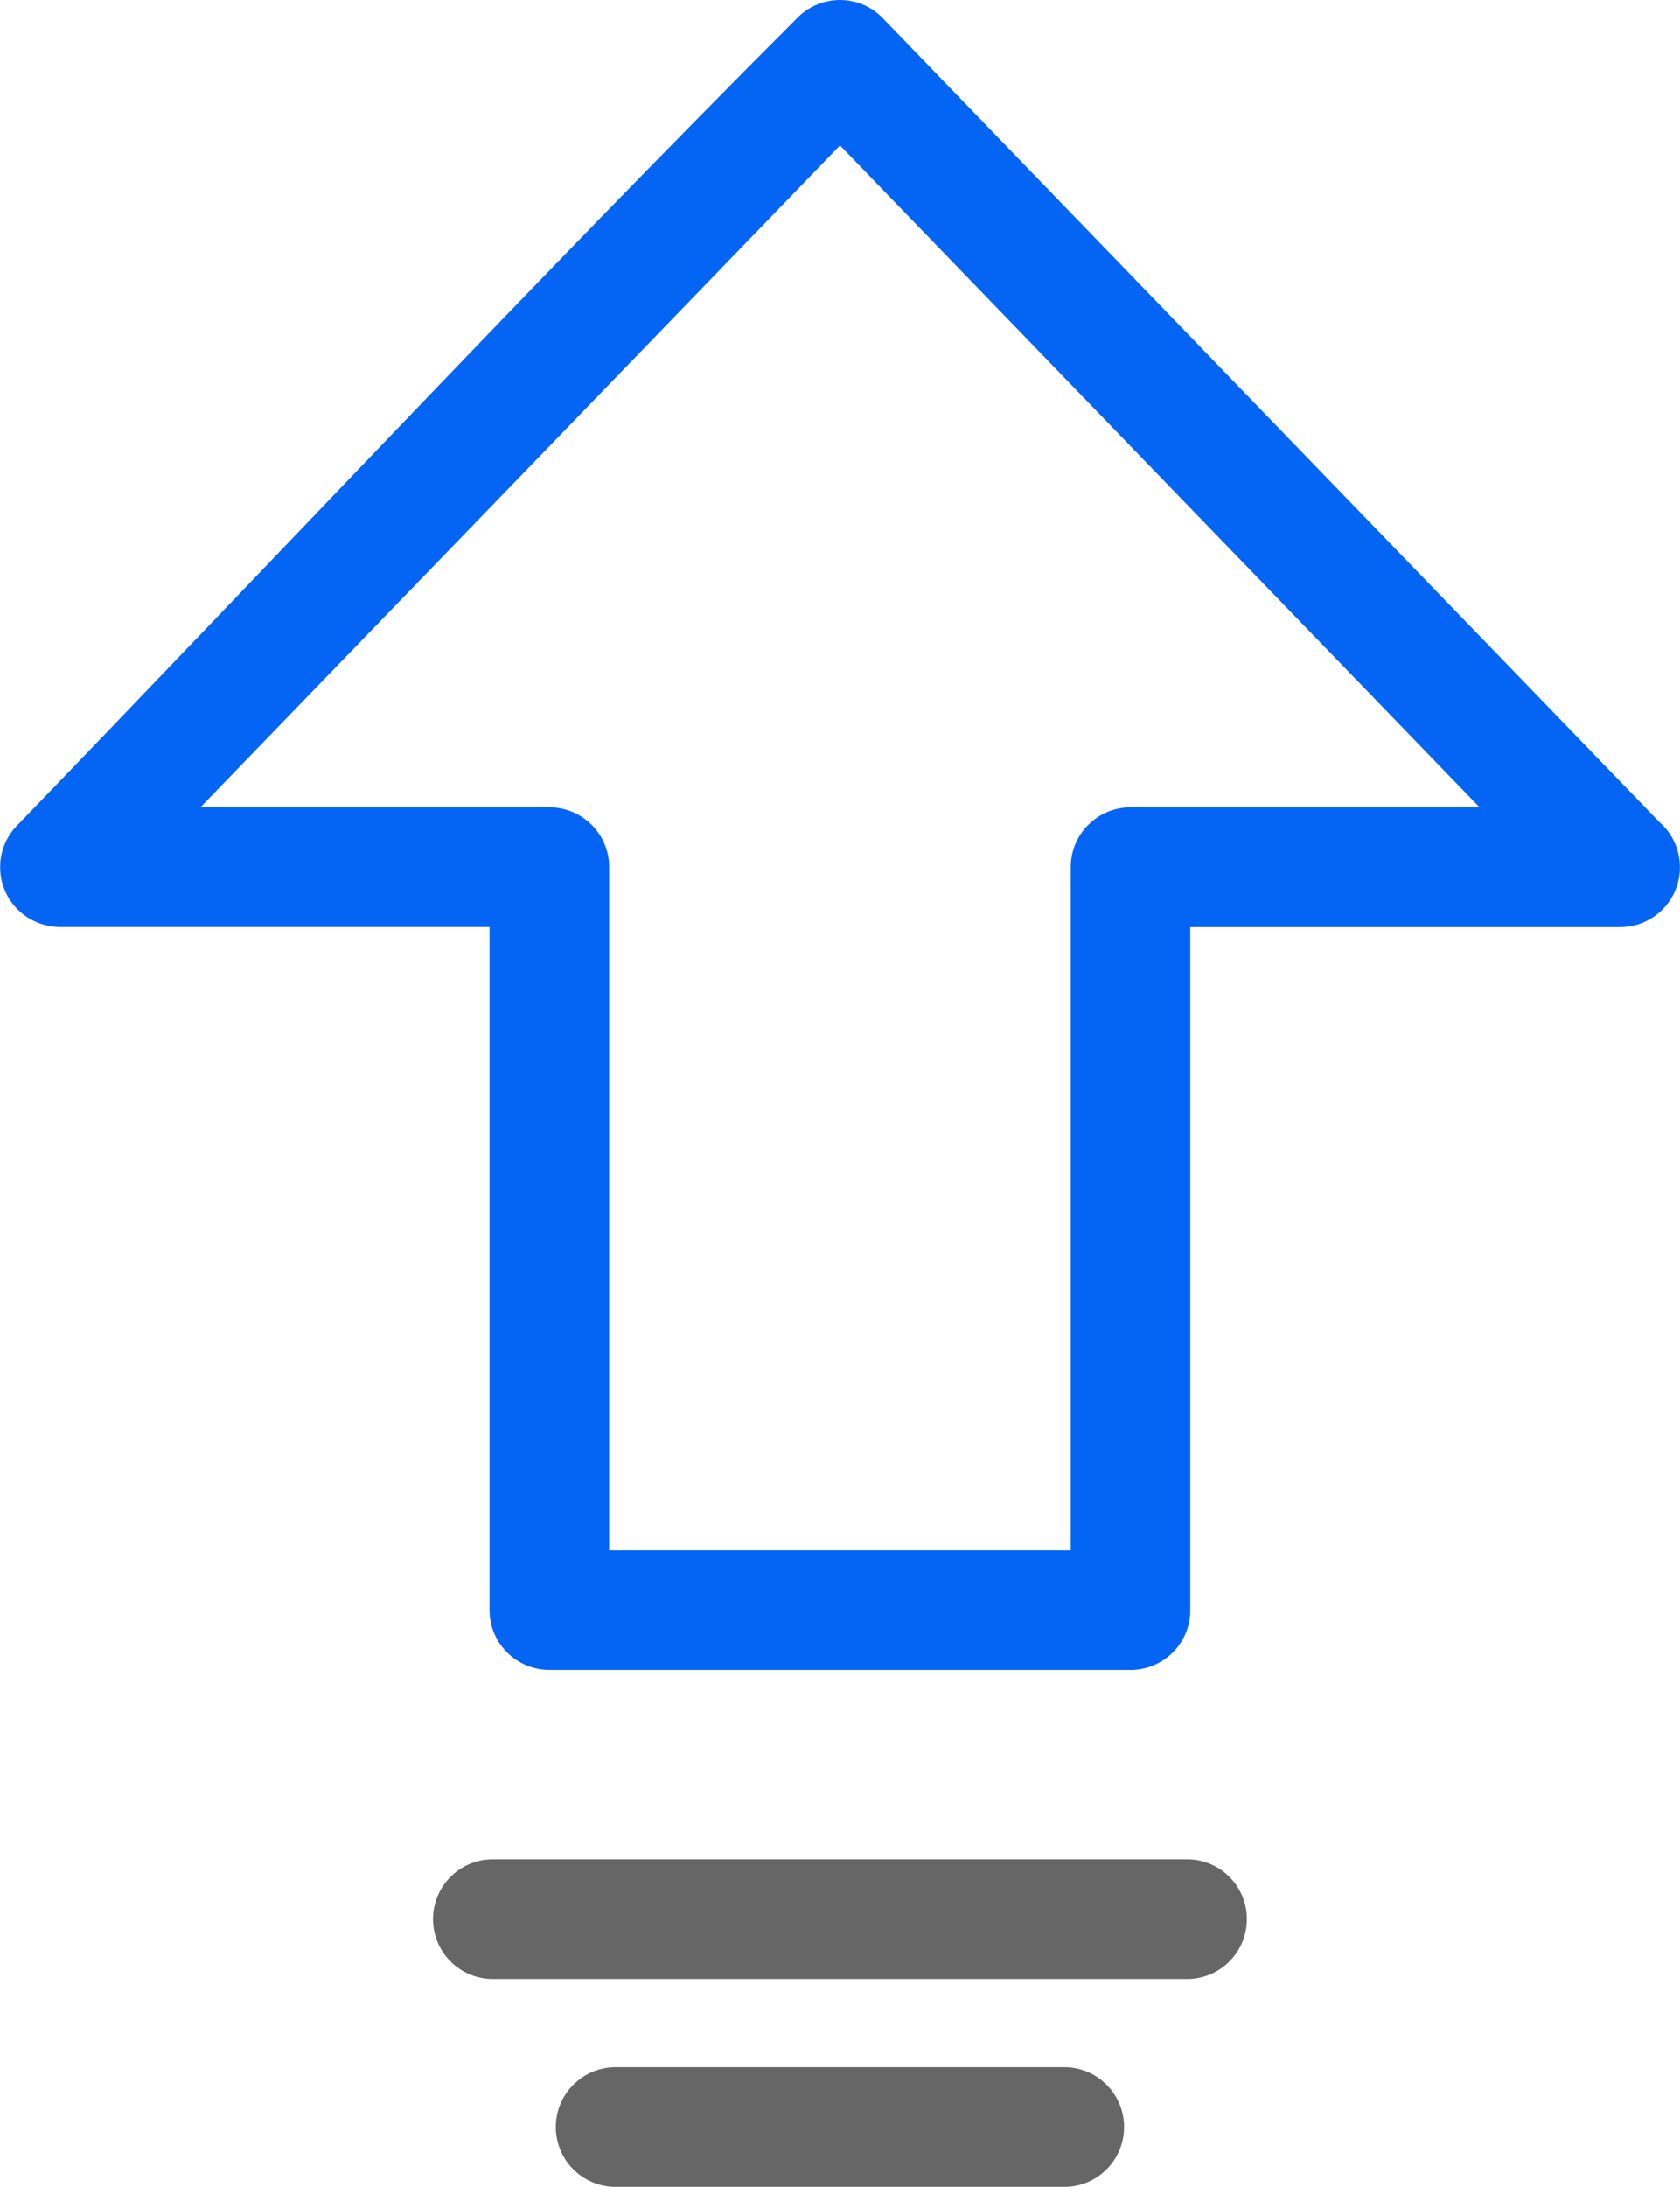 <?xml version="1.0" encoding="UTF-8"?>
<!DOCTYPE svg PUBLIC "-//W3C//DTD SVG 1.1//EN" "http://www.w3.org/Graphics/SVG/1.1/DTD/svg11.dtd">
<!-- Creator: CorelDRAW -->
<svg xmlns="http://www.w3.org/2000/svg" xml:space="preserve" width="5.947mm" height="7.738mm" version="1.1" style="shape-rendering:geometricPrecision; text-rendering:geometricPrecision; image-rendering:optimizeQuality; fill-rule:evenodd; clip-rule:evenodd"
viewBox="0 0 181.42 236.08"
 xmlns:xlink="http://www.w3.org/1999/xlink"
 xmlns:xodm="http://www.corel.com/coreldraw/odm/2003">
 <defs>
  <style type="text/css">
   <![CDATA[
    .fil0 {fill:#0464F4;fill-rule:nonzero}
    .fil1 {fill:#666666;fill-rule:nonzero}
   ]]>
  </style>
 </defs>
 <g id="Layer_x0020_1">
  <g id="_2267667063216">
   <path class="fil0" d="M65.78 167.35l49.85 0 0 -73.74c0,-3.57 2.89,-6.46 6.46,-6.46l37.69 0 -69.07 -71.45 -69.07 71.45 37.68 0c3.57,0 6.46,2.89 6.46,6.46l0 73.74zm56.3 12.92l-62.76 0c-3.57,0 -6.46,-2.89 -6.46,-6.46l0 -73.74 -46.42 0c-1.6,-0.02 -3.22,-0.62 -4.46,-1.82 -2.56,-2.46 -2.64,-6.54 -0.18,-9.1 28.04,-29.01 55.96,-58.86 84.44,-87.35 2.56,-2.46 6.64,-2.39 9.1,0.18l83.9 86.8c1.34,1.18 2.18,2.91 2.18,4.84 0,3.57 -2.89,6.46 -6.46,6.46l-46.42 0 0 73.74c0,3.57 -2.89,6.46 -6.46,6.46z"/>
   <path class="fil1" d="M53.22 213.63c-3.57,0 -6.46,-2.89 -6.46,-6.46 0,-3.57 2.89,-6.46 6.46,-6.46l74.97 0c3.57,0 6.46,2.89 6.46,6.46 0,3.57 -2.89,6.46 -6.46,6.46l-74.97 0zm13.26 22.44c-3.57,0 -6.46,-2.89 -6.46,-6.46 0,-3.57 2.89,-6.46 6.46,-6.46l48.45 0c3.57,0 6.46,2.89 6.46,6.46 0,3.57 -2.89,6.46 -6.46,6.46l-48.45 0z"/>
  </g>
 </g>
</svg>
